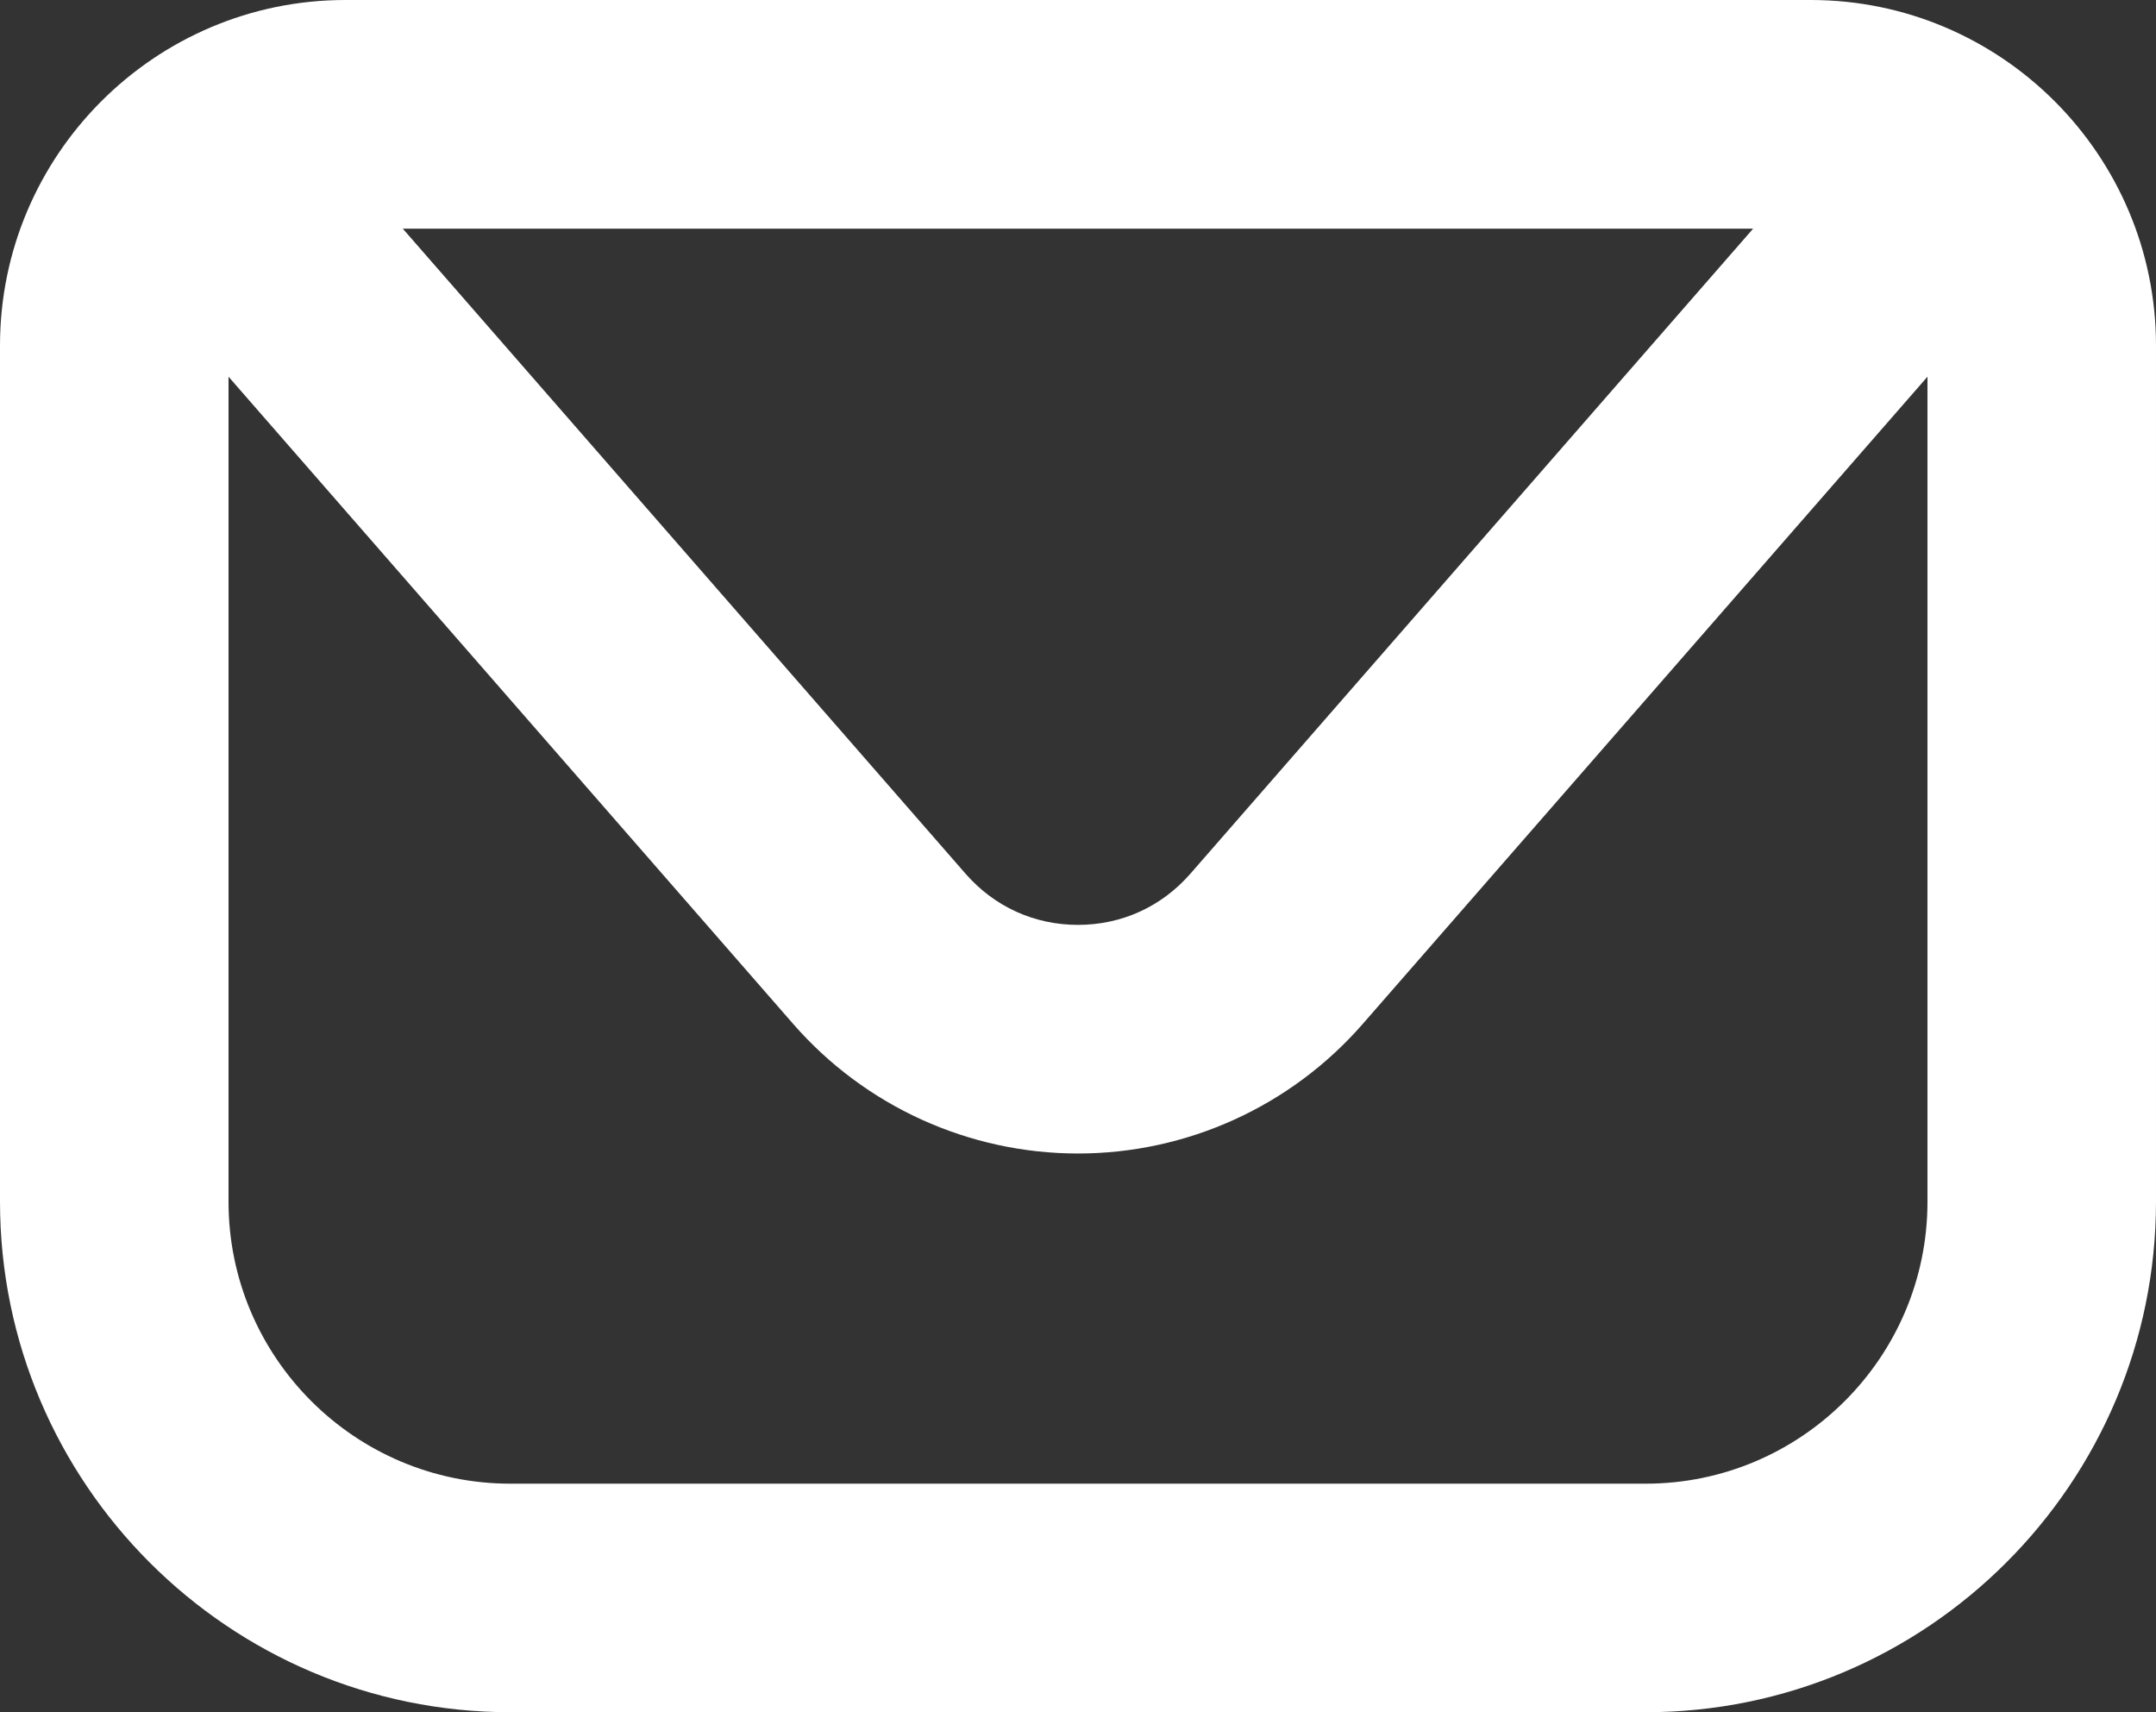 <?xml version="1.0" encoding="utf-8"?>
<!-- Generator: Adobe Illustrator 16.0.0, SVG Export Plug-In . SVG Version: 6.00 Build 0)  -->
<!DOCTYPE svg PUBLIC "-//W3C//DTD SVG 1.1//EN" "http://www.w3.org/Graphics/SVG/1.1/DTD/svg11.dtd">
<svg version="1.1" id="Layer_1" xmlns="http://www.w3.org/2000/svg" xmlns:xlink="http://www.w3.org/1999/xlink" x="0px" y="0px"
	 width="29.02px" height="23.046px" viewBox="0 0 29.02 23.046" enable-background="new 0 0 29.02 23.046" xml:space="preserve">
<rect x="0" y="0" width="29.02" height="23.046" fill="#333333" stroke="none"/>
<path fill="#FFFFFF" d="M24.372,0H4.649C2.085,0,0,2.086,0,4.651v11.522c0,3.789,3.082,6.872,6.871,6.872h15.278
	c3.789,0,6.871-3.083,6.871-6.872V4.651C29.02,2.086,26.934,0,24.372,0 M23.597,3.078l-7.575,8.682
	c-0.387,0.443-0.924,0.688-1.512,0.688c-0.589,0-1.126-0.245-1.513-0.688L5.422,3.078H23.597z M22.149,19.969H6.871
	c-2.092,0-3.795-1.701-3.795-3.795V5.07l7.602,8.713c0.967,1.107,2.363,1.742,3.832,1.742c1.468,0,2.865-0.635,3.831-1.742
	l7.603-8.713v11.104C25.944,18.268,24.241,19.969,22.149,19.969"/>
</svg>
